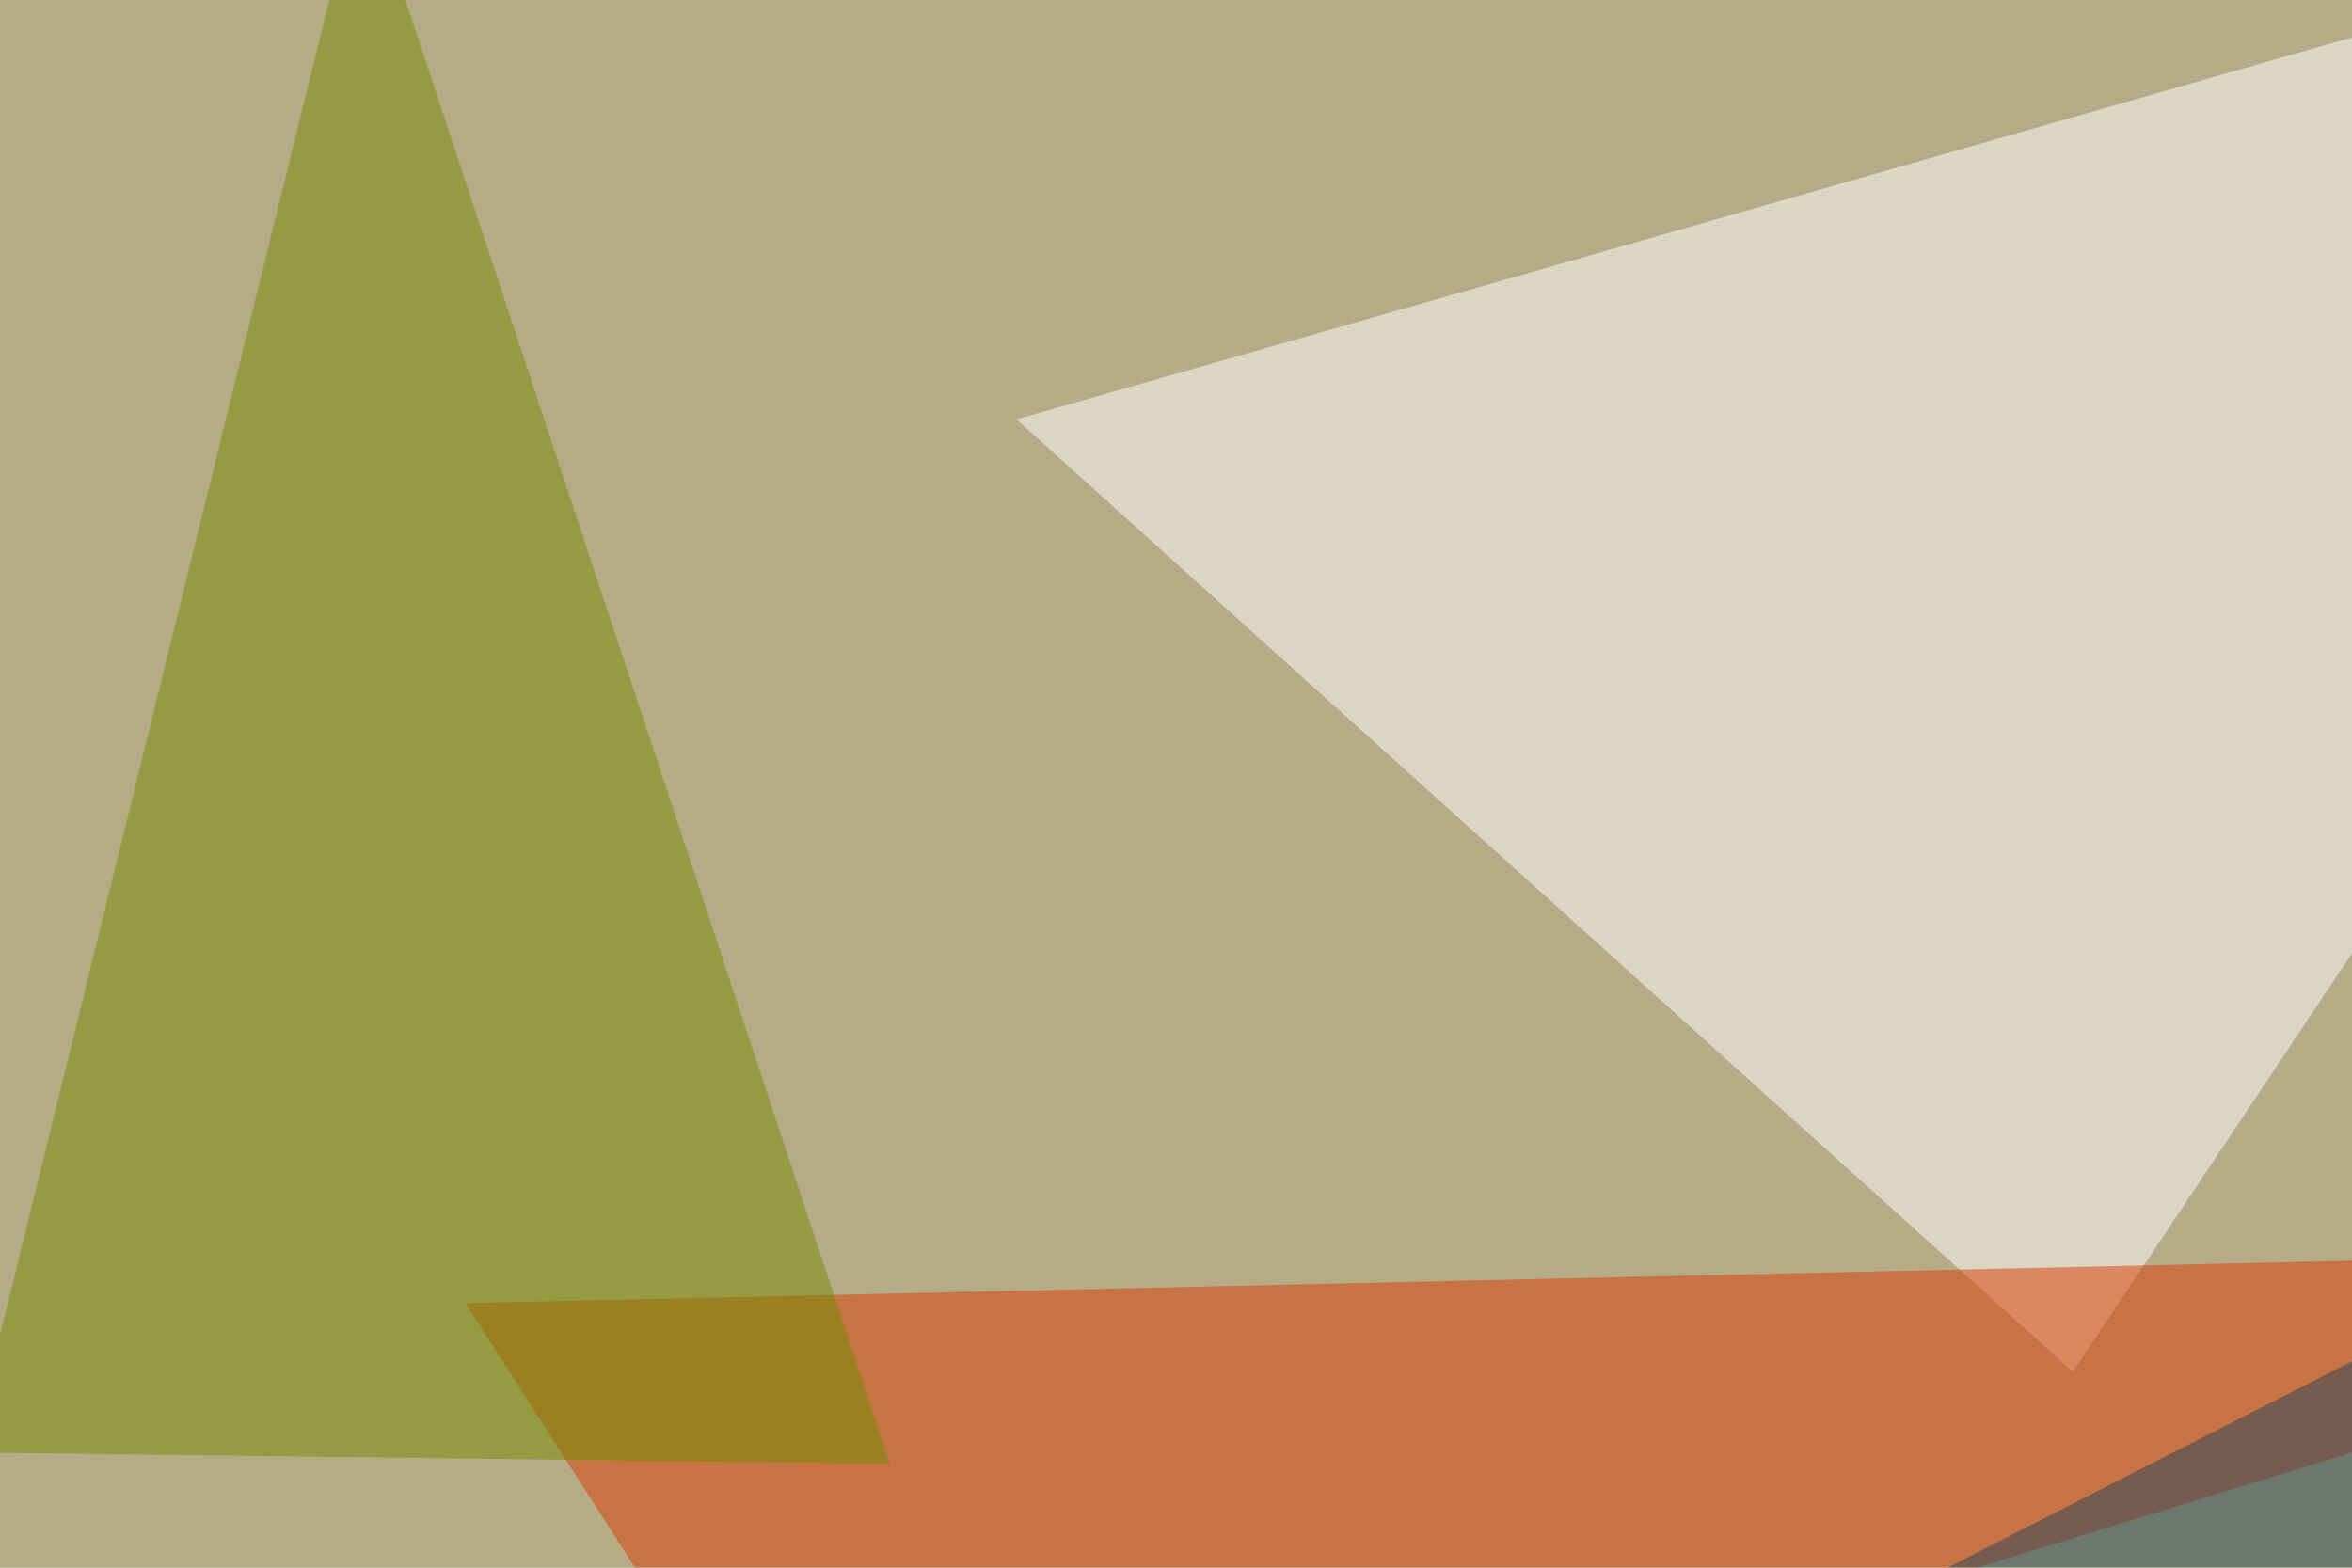 <svg xmlns="http://www.w3.org/2000/svg" width="600" height="400" ><filter id="a"><feGaussianBlur stdDeviation="55"/></filter><rect width="100%" height="100%" fill="#b6ab87"/><g filter="url(#a)"><g fill-opacity=".5"><path fill="#fff" d="M259.3 107L792.5-45.5 528.8 350z"/><path fill="#db3d00" d="M118.7 332.5l99.6 155.3 553.7-170z"/><path fill="#25465c" d="M672.4 476l-301.8-11.6 424.8-216.8z"/><path fill="#728c00" d="M92.3-33.7L227 373.5l-234.4-2.9z"/></g></g></svg>